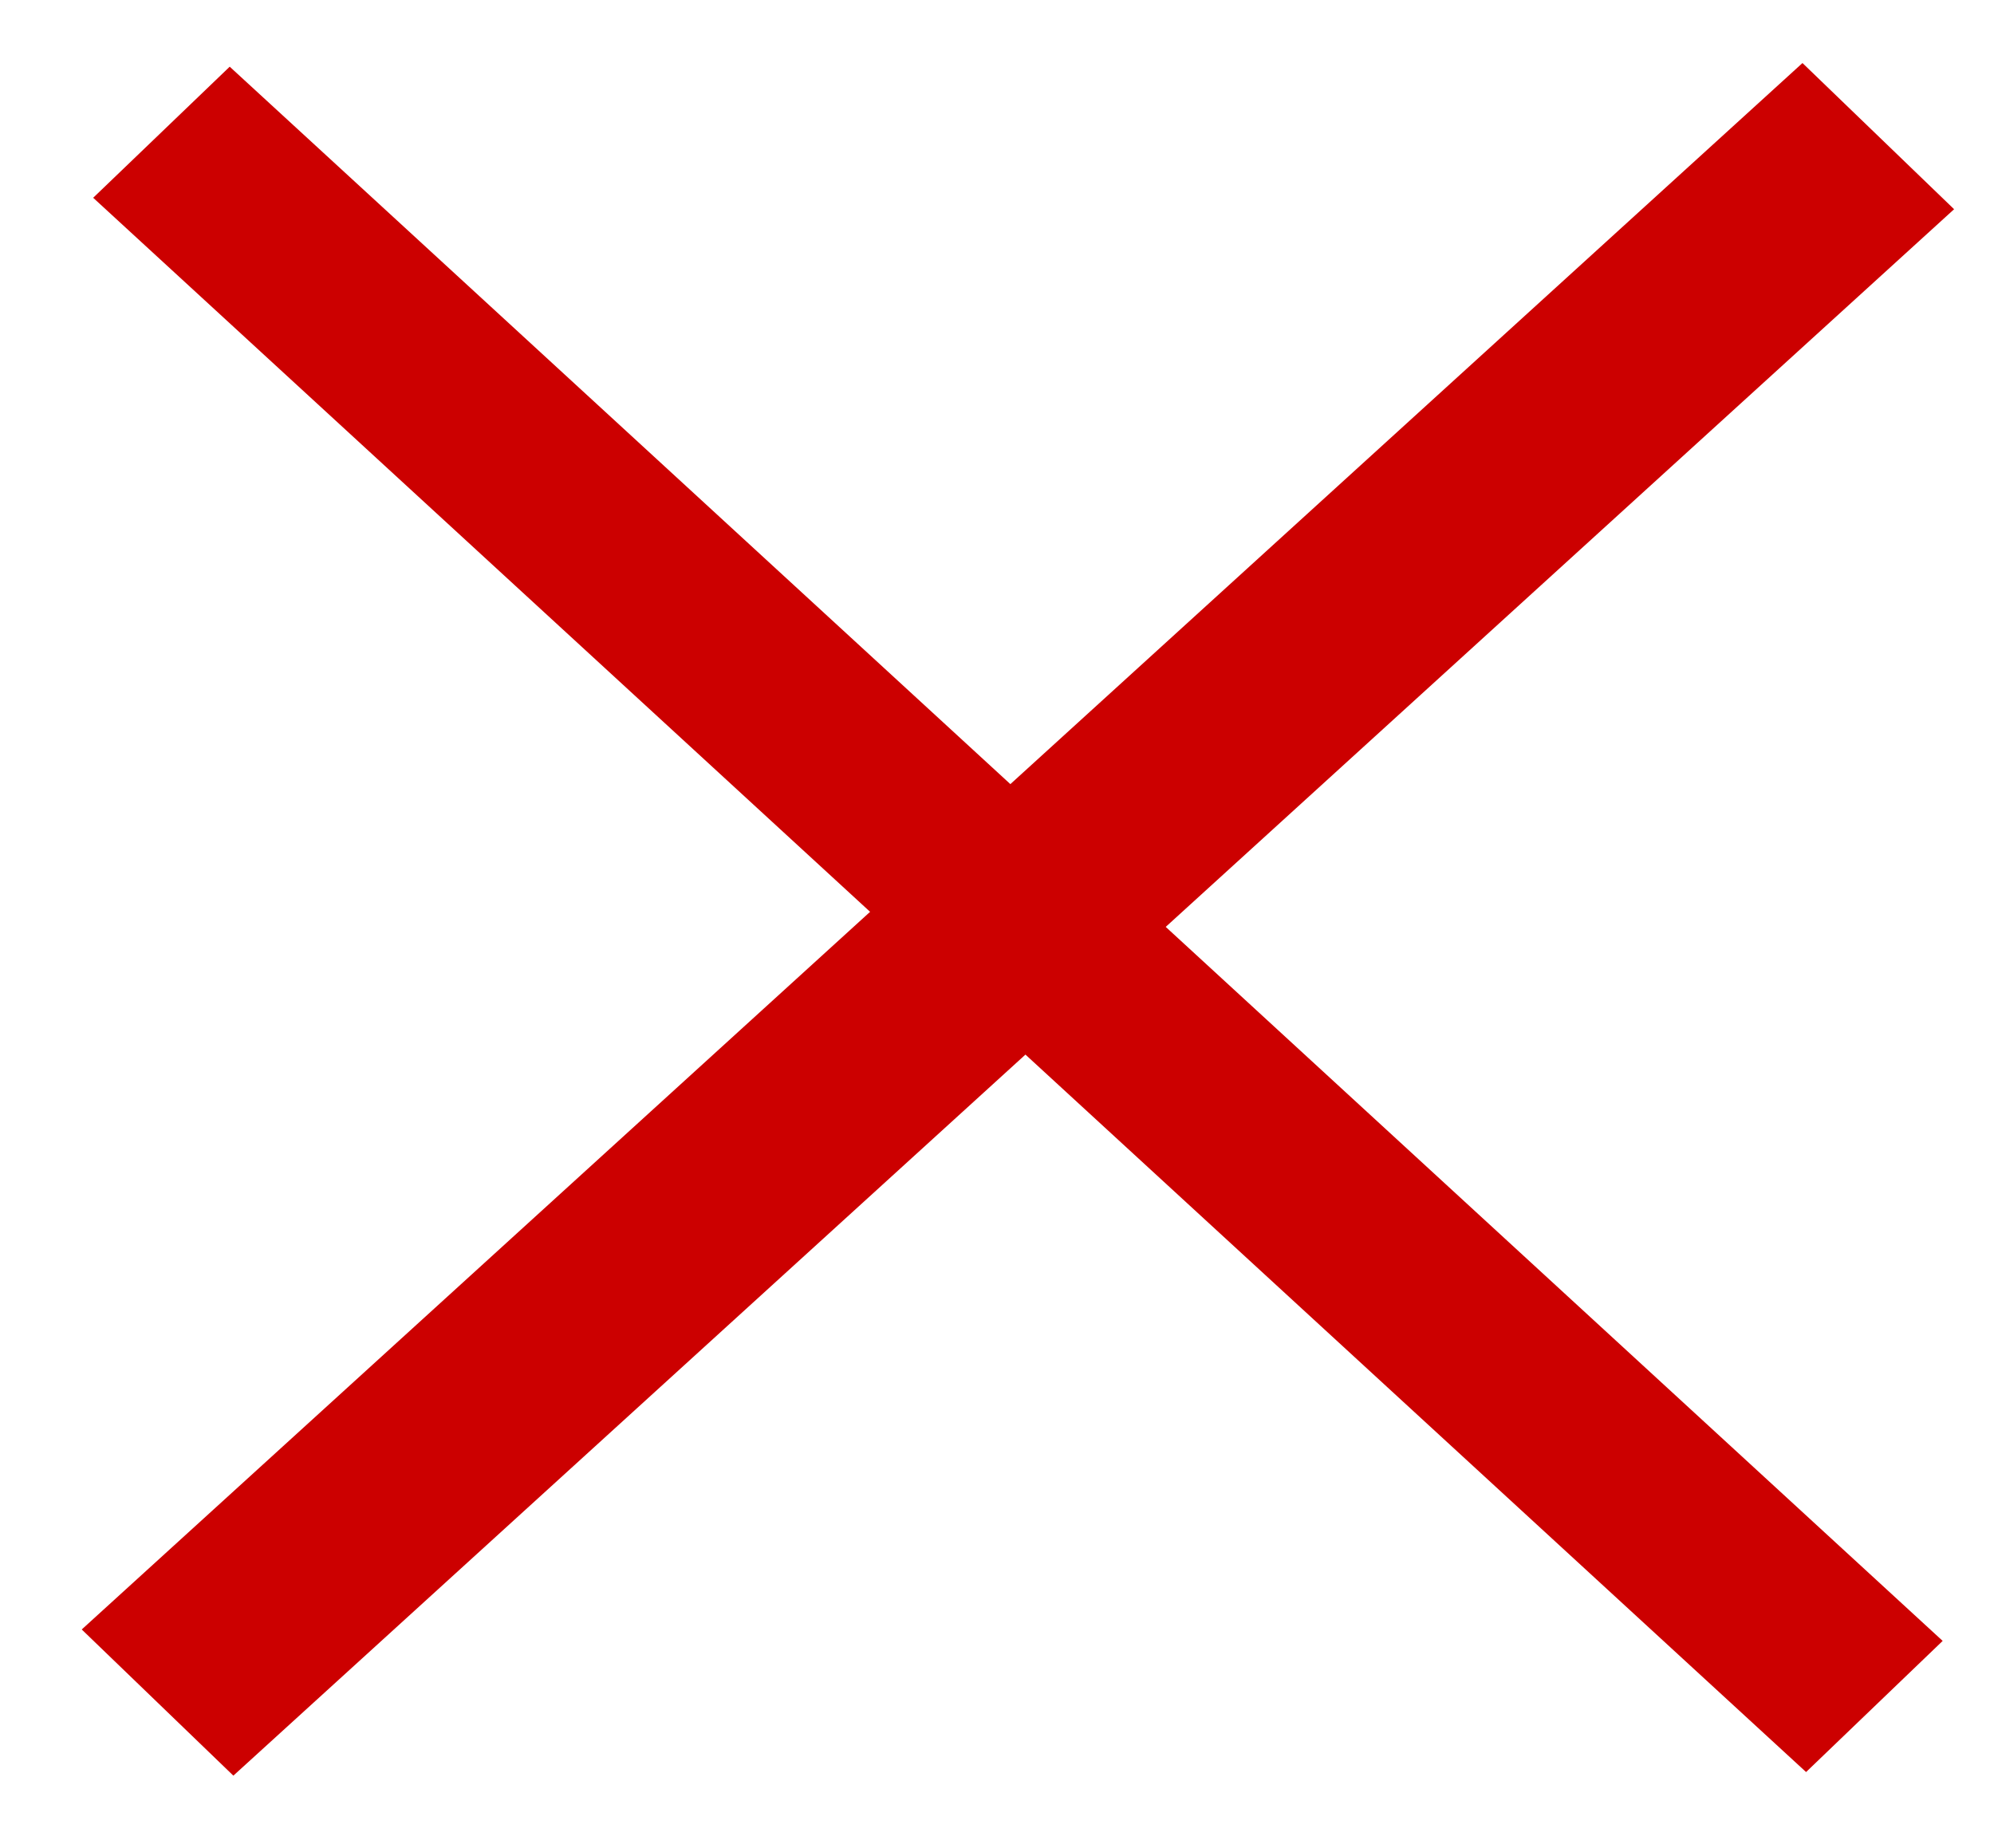 <?xml version="1.0" encoding="utf-8"?>
<!-- Generator: Adobe Illustrator 29.8.2, SVG Export Plug-In . SVG Version: 9.03 Build 0)  -->
<svg version="1.0"
	 id="svg2" xmlns:sodipodi="http://sodipodi.sourceforge.net/DTD/sodipodi-0.dtd" xmlns:rdf="http://www.w3.org/1999/02/22-rdf-syntax-ns#" xmlns:ns1="http://sozi.baierouge.fr" xmlns:dc="http://purl.org/dc/elements/1.1/" xmlns:cc="http://creativecommons.org/ns#" xmlns:svg="http://www.w3.org/2000/svg" xmlns:inkscape="http://www.inkscape.org/namespaces/inkscape"
	 xmlns="http://www.w3.org/2000/svg" xmlns:xlink="http://www.w3.org/1999/xlink" x="0px" y="0px" viewBox="0 0 442.79 410.38"
	 style="enable-background:new 0 0 442.79 410.38;" xml:space="preserve">
<style type="text/css">
	.st0{fill:#CC0000;}
</style>
<sodipodi:namedview  bordercolor="#666666" borderopacity="1.0" guidetolerance="10" id="base" inkscape:current-layer="layer1-2" inkscape:cx="-197.36427" inkscape:cy="180.24958" inkscape:document-units="px" inkscape:guide-bbox="true" inkscape:object-nodes="true" inkscape:pageopacity="0.0" inkscape:pageshadow="2" inkscape:snap-smooth-nodes="true" inkscape:window-height="993" inkscape:window-width="1400" inkscape:window-x="0" inkscape:window-y="27" inkscape:zoom="0.24748737" objecttolerance="10" pagecolor="#ffffff" showgrid="false" showguides="true">
	</sodipodi:namedview>
<polygon class="st0" points="20.69,43.92 51.01,14.81 431.39,364.39 401.06,393.51 "/>
<polygon class="st0" points="433.93,46.46 400.26,14 18.15,361.85 51.82,394.31 "/>
</svg>
